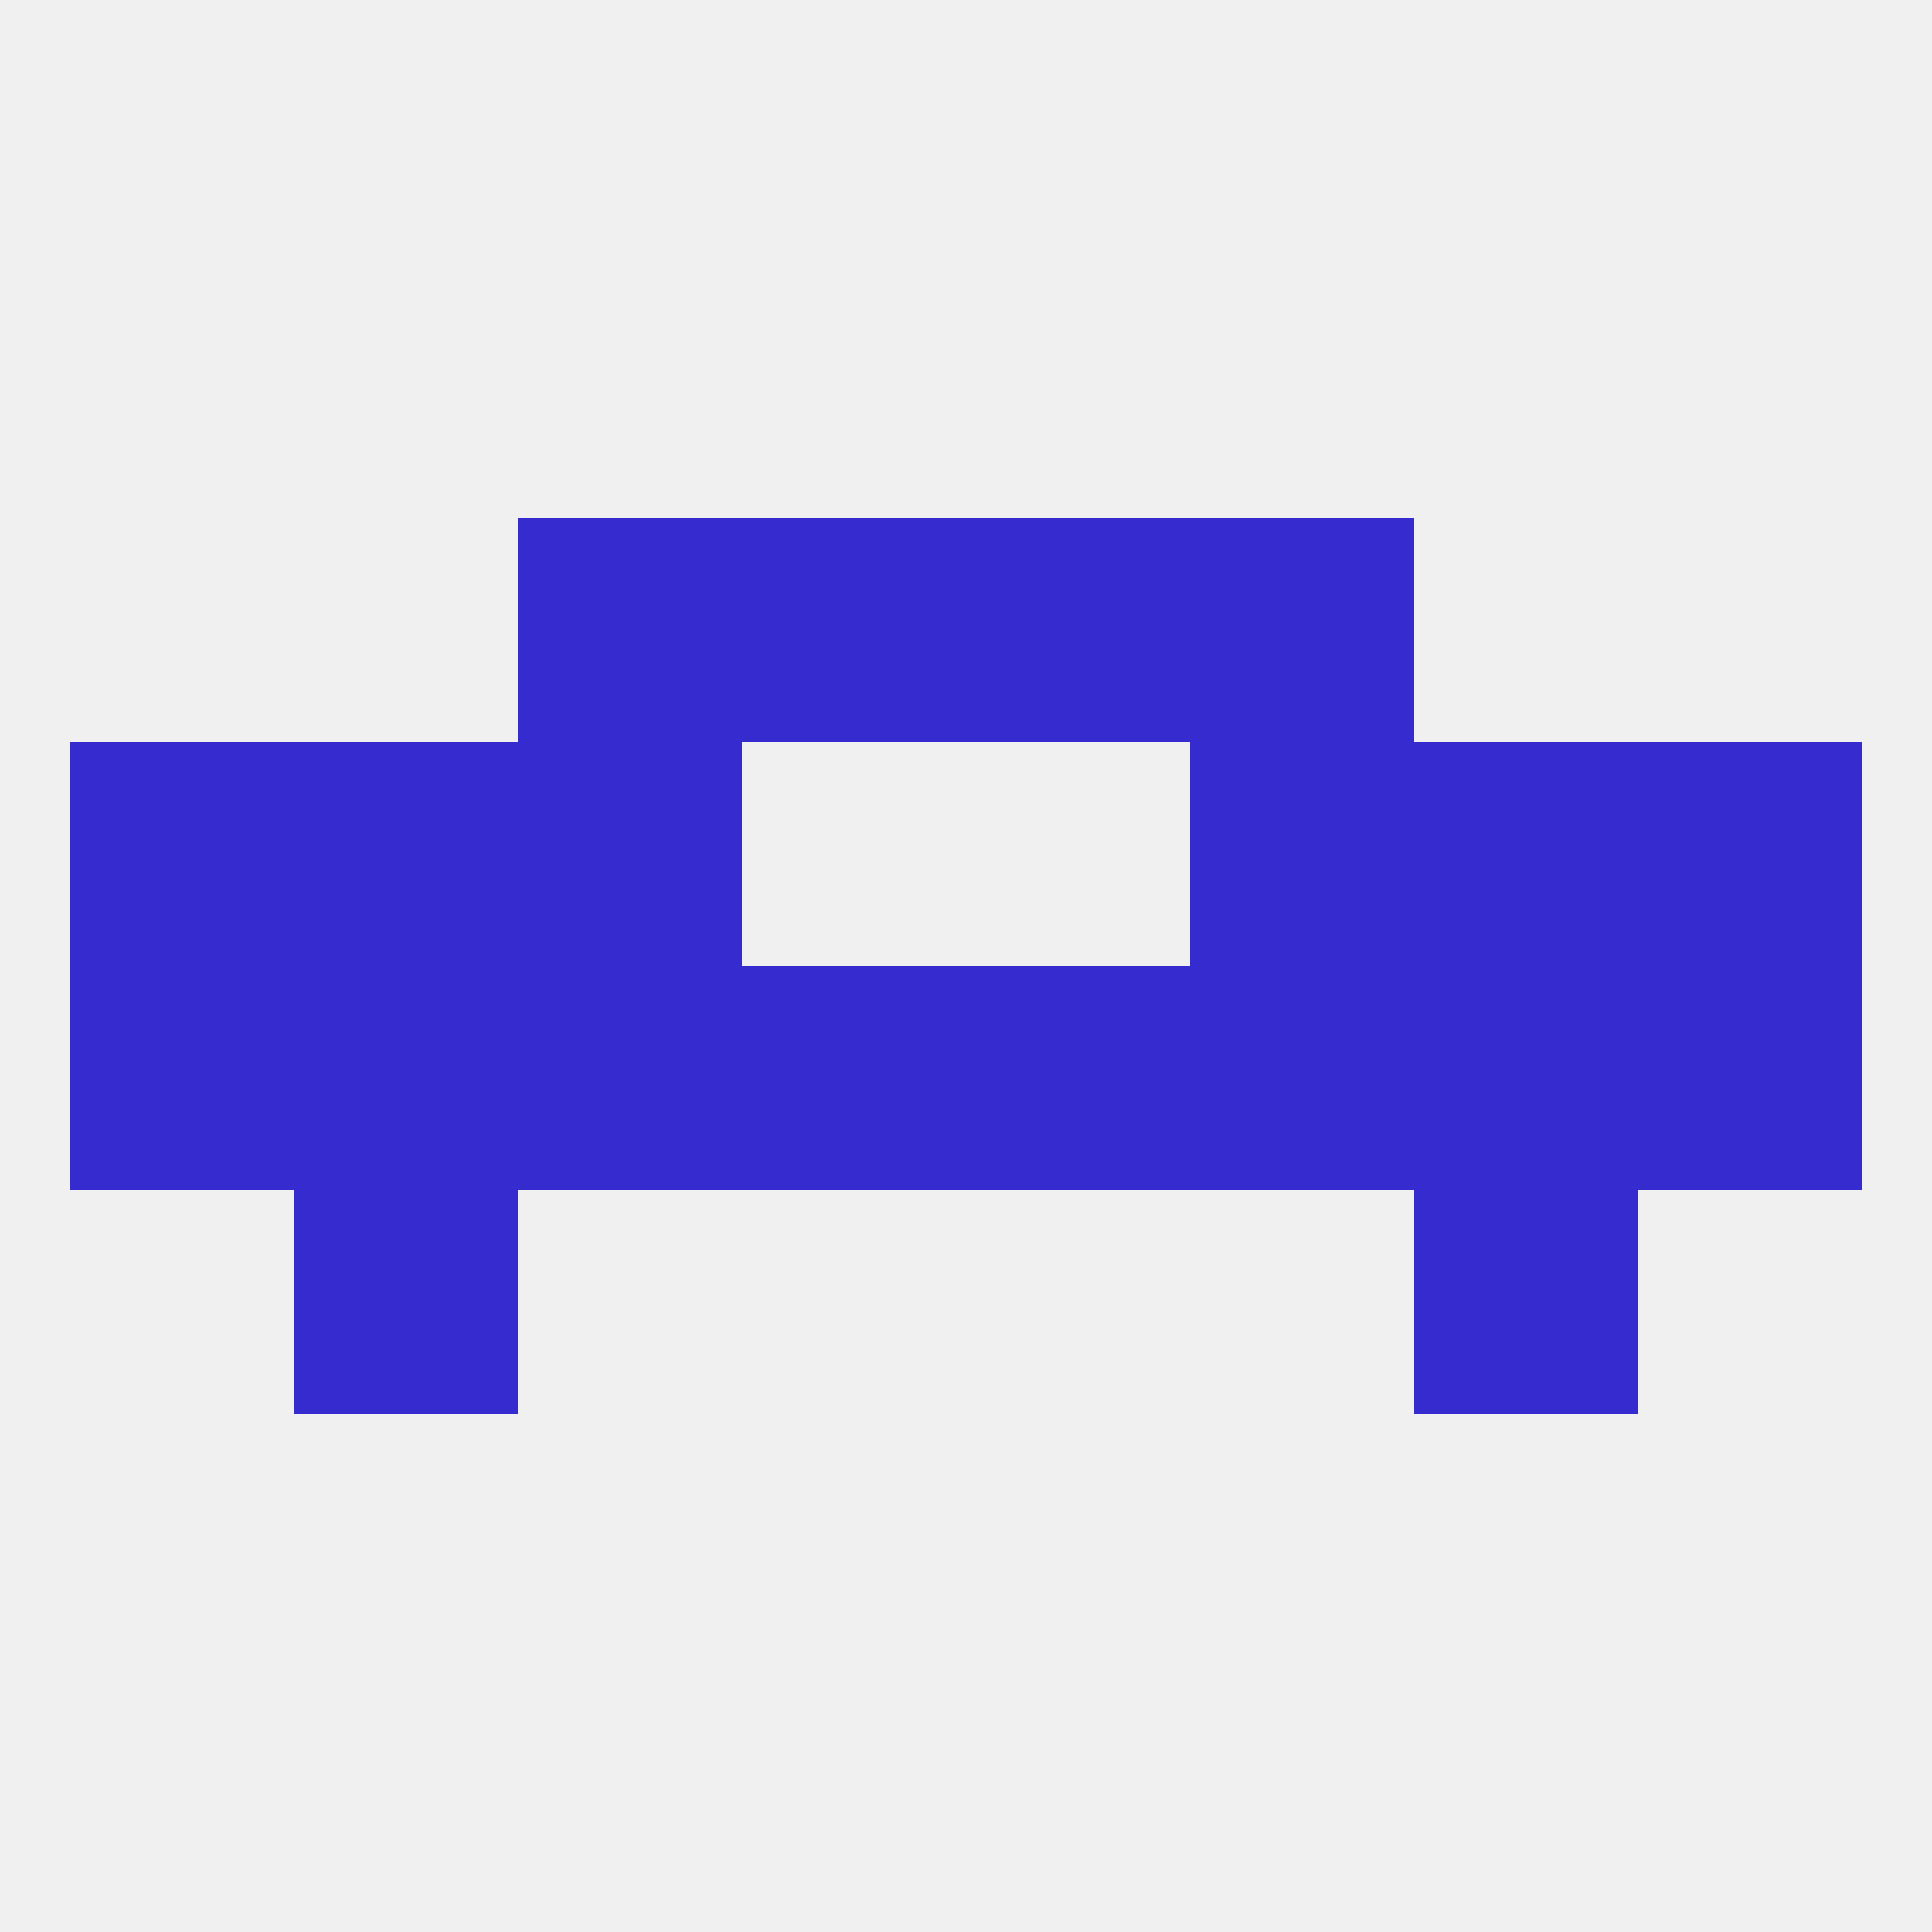 
<!--   <?xml version="1.0"?> -->
<svg version="1.1" baseprofile="full" xmlns="http://www.w3.org/2000/svg" xmlns:xlink="http://www.w3.org/1999/xlink" xmlns:ev="http://www.w3.org/2001/xml-events" width="250" height="250" viewBox="0 0 250 250" >
	<rect width="100%" height="100%" fill="rgba(240,240,240,255)"/>

	<rect x="9" y="125" width="29" height="29" fill="rgba(54,43,206,255)"/>
	<rect x="212" y="125" width="29" height="29" fill="rgba(54,43,206,255)"/>
	<rect x="67" y="125" width="29" height="29" fill="rgba(54,43,206,255)"/>
	<rect x="154" y="125" width="29" height="29" fill="rgba(54,43,206,255)"/>
	<rect x="38" y="125" width="29" height="29" fill="rgba(54,43,206,255)"/>
	<rect x="183" y="125" width="29" height="29" fill="rgba(54,43,206,255)"/>
	<rect x="96" y="125" width="29" height="29" fill="rgba(54,43,206,255)"/>
	<rect x="125" y="125" width="29" height="29" fill="rgba(54,43,206,255)"/>
	<rect x="67" y="96" width="29" height="29" fill="rgba(54,43,206,255)"/>
	<rect x="154" y="96" width="29" height="29" fill="rgba(54,43,206,255)"/>
	<rect x="9" y="96" width="29" height="29" fill="rgba(54,43,206,255)"/>
	<rect x="212" y="96" width="29" height="29" fill="rgba(54,43,206,255)"/>
	<rect x="38" y="96" width="29" height="29" fill="rgba(54,43,206,255)"/>
	<rect x="183" y="96" width="29" height="29" fill="rgba(54,43,206,255)"/>
	<rect x="67" y="67" width="29" height="29" fill="rgba(54,43,206,255)"/>
	<rect x="154" y="67" width="29" height="29" fill="rgba(54,43,206,255)"/>
	<rect x="96" y="67" width="29" height="29" fill="rgba(54,43,206,255)"/>
	<rect x="125" y="67" width="29" height="29" fill="rgba(54,43,206,255)"/>
	<rect x="38" y="154" width="29" height="29" fill="rgba(54,43,206,255)"/>
	<rect x="183" y="154" width="29" height="29" fill="rgba(54,43,206,255)"/>
</svg>